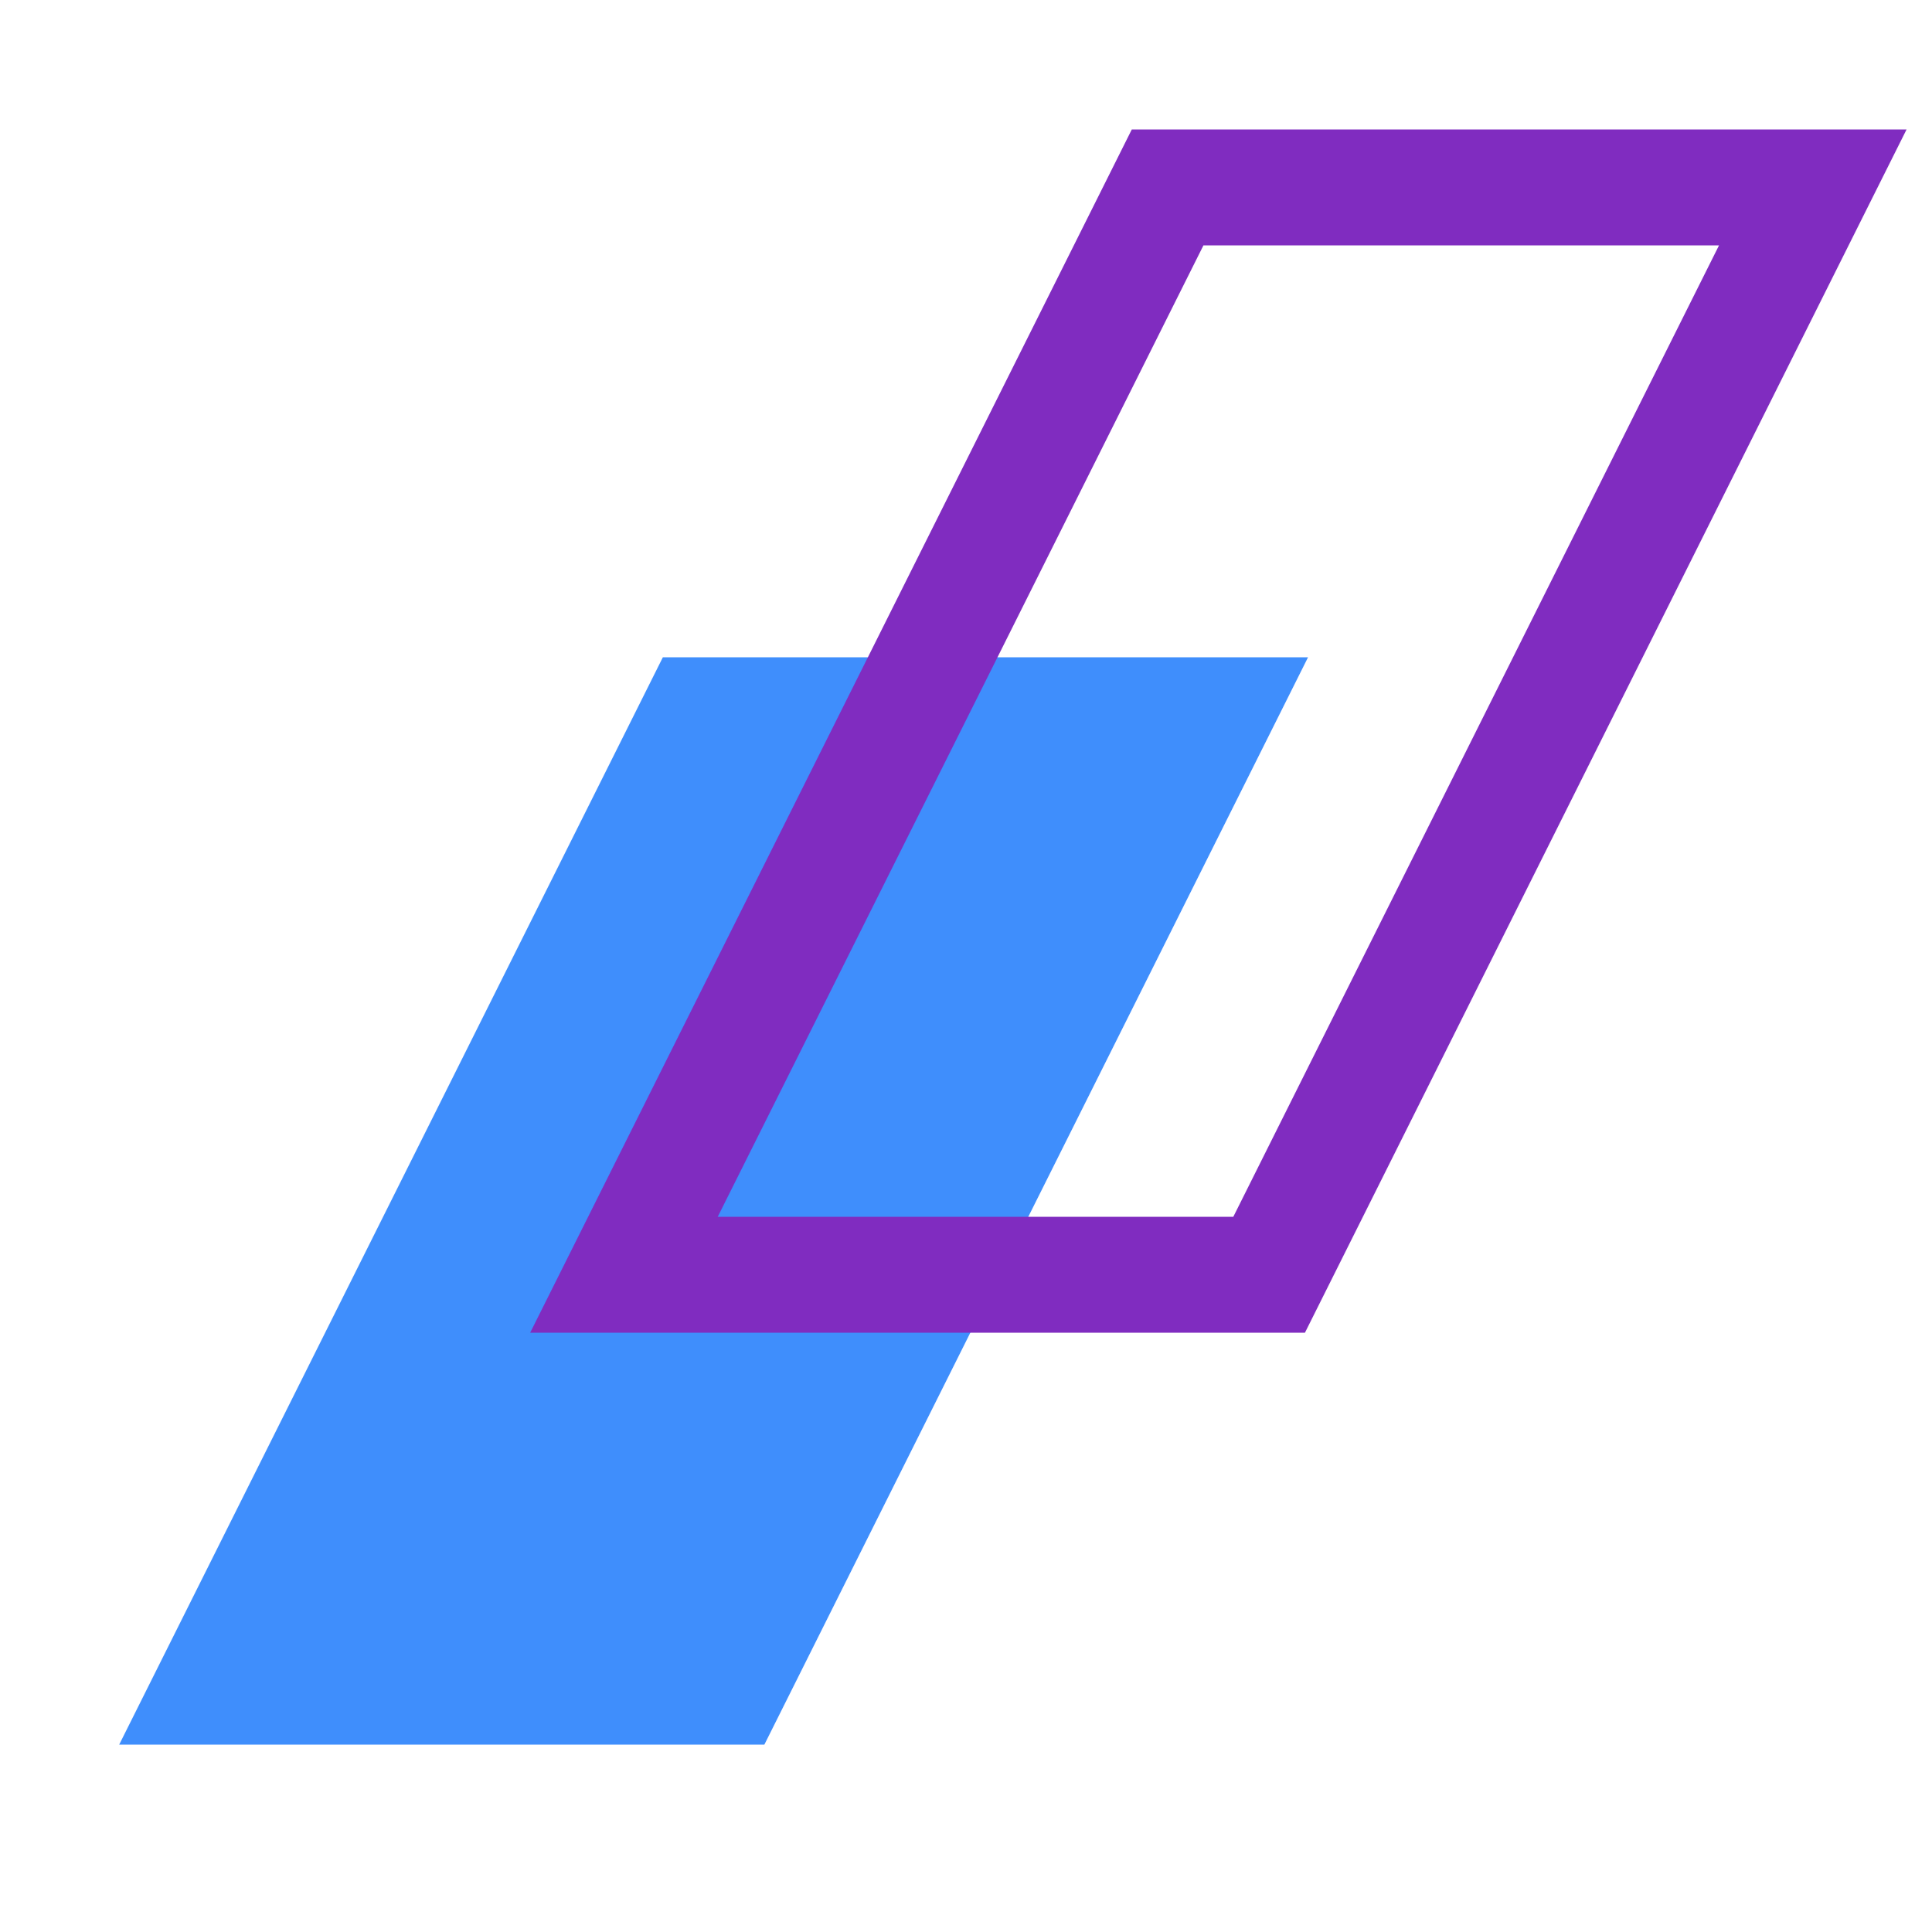 <svg width="50" height="50" viewBox="0 0 50 50" fill="none" xmlns="http://www.w3.org/2000/svg">
<path d="M17.155 17.01L3.085 45.15H19.782L33.852 17.01H17.155Z" fill="#3F8EFC"/>
<path d="M30.218 4.85L16.148 32.99H32.845L46.915 4.85H30.218Z" stroke="#802CC0" stroke-width="3" stroke-miterlimit="10"/>
</svg>
